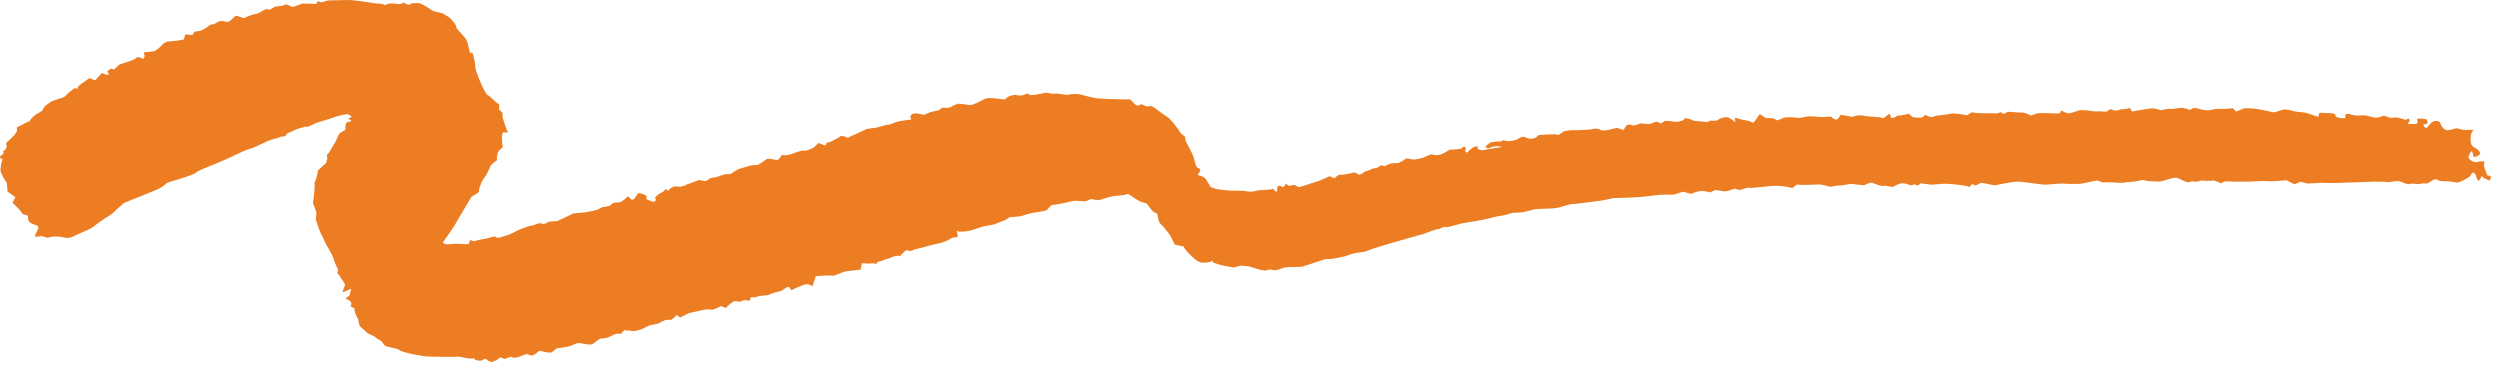 <?xml version="1.0" encoding="UTF-8"?> <svg xmlns="http://www.w3.org/2000/svg" width="267" height="39" viewBox="0 0 267 39" fill="none"><path d="M68.165 20.621C68.857 20.685 69.236 20.974 69.007 21.264C69.007 21.264 69.007 21.264 69.534 21.476C69.677 21.533 69.677 21.533 69.677 21.533C69.852 21.568 70.027 21.476 70.066 21.328C70.066 21.328 70.066 21.328 70.013 21.224C69.954 21.108 69.954 21.108 69.954 21.108C70.005 21.019 70.146 20.878 70.267 20.794C70.267 20.794 70.267 20.794 70.376 20.714L70.871 20.441C71.077 20.167 71.077 20.167 71.077 20.167C71.22 20.337 71.377 20.398 71.425 20.303C71.473 20.207 71.695 20.049 71.89 19.945C72.085 19.841 72.71 19.992 72.762 19.927C72.814 19.862 73.194 19.876 73.242 19.745C73.242 19.745 73.242 19.745 73.421 19.687C73.46 19.675 73.46 19.675 73.46 19.675C73.497 19.654 74.026 19.451 74.635 19.224C74.635 19.224 74.635 19.224 75.27 19.322C75.334 19.332 75.334 19.332 75.334 19.332C75.404 19.342 75.534 19.276 75.623 19.185C75.712 19.094 76.133 18.915 76.284 18.95C76.434 18.984 77.057 18.706 77.341 18.63C77.341 18.63 77.341 18.63 77.614 18.593C77.7 18.581 77.7 18.581 77.7 18.581C77.81 18.639 78.019 18.603 78.164 18.499C78.309 18.395 78.802 18.066 78.962 18.03C79.122 17.994 79.852 17.773 80.241 17.659C80.241 17.659 80.241 17.659 80.64 17.631C80.947 17.61 80.947 17.61 80.947 17.61C81.27 17.433 81.684 17.158 81.867 16.997C82.05 16.837 82.837 17.129 83.046 17.085C83.046 17.085 83.046 17.085 83.184 16.983C83.327 16.878 83.373 16.689 83.506 16.569C83.537 16.541 83.537 16.541 83.537 16.541C83.714 16.618 84.141 16.584 84.486 16.465C84.831 16.346 85.736 15.986 85.859 16.087C85.982 16.188 86.618 15.887 86.882 15.789C86.882 15.789 86.882 15.789 87.035 15.641C87.425 15.263 87.425 15.263 87.425 15.263C87.829 15.464 88.187 15.568 88.221 15.494C88.221 15.494 88.221 15.494 88.236 15.428C88.279 15.235 88.279 15.235 88.279 15.235C88.492 15.218 88.769 15.135 88.895 15.05C89.021 14.965 89.545 14.73 89.733 14.567C89.921 14.404 90.545 14.733 90.595 14.697C90.646 14.661 91.056 14.468 91.38 14.325C91.704 14.182 92.577 13.786 92.6 13.765C92.623 13.744 92.961 13.705 93.34 13.674C93.719 13.643 94.695 13.298 94.785 13.33C94.874 13.362 95.29 13.219 95.662 13.054C96.034 12.889 97.186 12.795 97.229 12.783C97.272 12.771 97.407 12.675 97.296 12.636C97.185 12.596 97.164 12.355 97.448 12.171C97.732 11.987 98.662 12.294 98.71 12.257C98.758 12.22 99.073 12.098 99.282 12.005C99.491 11.912 100.214 11.835 100.312 11.739C100.312 11.739 100.312 11.739 100.416 11.656C100.498 11.591 100.605 11.493 100.694 11.497C100.958 11.511 100.958 11.511 100.958 11.511C101.245 11.565 101.642 11.448 101.84 11.25C101.84 11.25 101.84 11.25 102.048 11.177C102.34 11.075 102.34 11.075 102.34 11.075C102.718 11.097 103.27 11.163 103.567 11.222C103.864 11.281 104.819 10.743 105.184 10.557C105.549 10.371 106.922 10.568 107.275 10.635C107.275 10.635 107.275 10.635 107.572 10.409C107.719 10.297 107.927 10.209 108.124 10.175C108.427 10.122 108.427 10.122 108.427 10.122C108.729 10.245 109.184 10.231 109.438 10.091C109.438 10.091 109.438 10.091 109.708 10.001C109.799 9.971 109.978 10.163 110.108 10.156C110.531 10.133 110.531 10.133 110.531 10.133C110.985 10.038 111.503 9.936 111.681 9.906C111.859 9.876 112.408 10.081 112.64 10.007C112.872 9.933 113.707 10.131 113.935 10.133C113.935 10.133 113.935 10.133 114.145 10.111C114.244 10.1 114.244 10.1 114.244 10.1C114.341 10.055 114.689 10.026 115.016 10.036C115.343 10.045 116.581 10.439 117.177 10.502C117.773 10.565 119.97 10.628 120.712 10.618C120.712 10.618 120.712 10.618 121.187 11.105C121.397 11.32 121.605 11.339 121.854 11.13C121.882 11.107 121.882 11.107 121.882 11.107C122.071 11.205 122.296 11.312 122.384 11.345C122.471 11.378 122.725 11.348 122.882 11.324C123.039 11.3 123.377 11.572 123.546 11.691C123.715 11.81 124.357 12.308 124.672 12.488C124.987 12.668 125.806 13.721 126.11 14.234C126.11 14.234 126.11 14.234 126.567 14.613C126.597 14.638 126.597 14.638 126.597 14.638C126.529 14.748 126.626 15.09 126.81 15.397C126.995 15.704 127.41 16.596 127.438 16.653C127.466 16.71 127.575 17.158 127.666 17.486C127.666 17.486 127.666 17.486 127.775 17.78C127.849 17.979 128.357 17.981 128.138 18.327C127.915 18.681 127.915 18.681 127.915 18.681C128.288 18.782 128.657 18.955 128.734 19.064C128.811 19.173 129.152 19.694 129.297 19.972C129.297 19.972 129.297 19.972 129.523 20.053C129.921 20.196 129.921 20.196 129.921 20.196C130.414 20.267 131.065 20.339 131.367 20.358C131.669 20.376 132.692 20.347 132.959 20.398C132.959 20.398 132.959 20.398 133.207 20.437C133.417 20.47 133.417 20.47 133.417 20.47C133.649 20.483 134.041 20.428 134.287 20.346C134.533 20.265 135.755 20.309 135.941 20.152C135.941 20.152 135.941 20.152 136.213 20.423C136.392 20.602 136.399 20.308 136.4 20.214C136.402 19.873 136.504 19.71 136.939 19.945C137.006 19.981 137.006 19.981 137.006 19.981C137.123 19.967 137.261 19.798 137.312 19.604C137.312 19.604 137.312 19.604 137.622 19.818C137.703 19.874 137.703 19.874 137.703 19.874C137.987 19.762 138.278 19.72 138.35 19.781C138.422 19.842 138.7 20.011 138.771 19.988C138.771 19.988 138.771 19.988 138.833 19.968C139.415 19.782 139.999 19.6 140.577 19.408C140.924 19.292 140.924 19.292 140.924 19.292C141.29 19.142 141.771 18.928 141.993 18.816C141.993 18.816 141.993 18.816 142.308 18.949C142.527 19.041 142.527 19.041 142.527 19.041C142.739 18.816 142.998 18.639 143.104 18.648C143.104 18.648 143.104 18.648 143.199 18.661C143.337 18.68 143.337 18.68 143.337 18.68C143.936 18.581 144.471 18.469 144.525 18.431C144.579 18.393 144.879 18.453 145.054 18.626C145.229 18.799 145.754 18.274 145.94 18.272C146.126 18.27 146.602 17.967 146.732 17.981C146.862 17.994 147.281 17.863 147.363 17.713C147.445 17.563 147.918 17.801 147.958 17.742C147.998 17.683 148.439 17.433 148.769 17.437C148.769 17.437 148.769 17.437 149.116 17.426C149.285 17.421 149.285 17.421 149.285 17.421C149.464 17.382 149.874 17.151 150.197 16.908C150.197 16.908 150.197 16.908 150.651 16.989C150.991 17.05 150.991 17.05 150.991 17.05C151.359 16.999 151.801 16.907 151.974 16.845C152.147 16.783 152.658 16.513 152.864 16.478C152.864 16.478 152.864 16.478 153.098 16.531C153.632 16.653 154.019 16.492 154.821 16.001C154.878 15.966 154.878 15.966 154.878 15.966C155.001 15.994 155.49 15.966 155.965 15.904C155.965 15.904 155.965 15.904 156.241 15.728C156.322 15.676 156.322 15.676 156.322 15.676C156.475 15.685 156.574 15.762 156.541 15.847C156.541 15.847 156.541 15.847 156.526 15.926C156.489 16.12 156.489 16.12 156.489 16.12C156.553 16.36 156.737 16.338 156.898 16.072C156.898 16.072 156.898 16.072 157.124 15.899C157.355 15.721 157.355 15.721 157.355 15.721C157.702 15.596 157.906 15.6 157.81 15.731C157.713 15.861 158.008 16.143 158.586 16.001C159.164 15.859 160.578 15.729 160.367 15.665C160.156 15.601 159.453 15.602 159.288 15.722C159.288 15.722 159.288 15.722 159.108 15.794C158.981 15.845 158.981 15.845 158.981 15.845C158.8 15.832 158.654 15.758 158.658 15.682C158.662 15.605 158.943 15.352 159.18 15.231C159.417 15.111 160.304 15.119 160.363 15.089C160.422 15.058 160.612 14.908 160.683 14.999C160.754 15.09 161.373 15.112 161.957 14.921C161.957 14.921 161.957 14.921 162.316 14.717C162.585 14.564 162.706 14.569 162.993 14.702C163.374 14.879 163.823 14.893 164.186 14.555C164.309 14.44 164.309 14.44 164.309 14.44C164.553 14.394 164.925 14.366 165.136 14.376C165.347 14.386 166.122 14.268 166.431 14.424C166.431 14.424 166.431 14.424 166.753 14.207C167.027 14.022 167.027 14.022 167.027 14.022C167.392 13.961 167.713 13.906 167.742 13.902C167.771 13.898 168.13 13.908 168.511 13.904C168.892 13.9 169.971 13.841 170.063 13.781C170.155 13.72 170.676 13.691 170.981 13.887C171.286 14.084 172.46 13.683 172.656 13.664C172.656 13.664 172.656 13.664 172.828 13.696C173.02 13.731 173.251 13.907 173.367 13.861C173.518 13.801 173.543 13.56 173.677 13.436C173.779 13.342 173.779 13.342 173.779 13.342C173.964 13.299 174.206 13.309 174.316 13.365C174.427 13.421 174.752 13.385 174.838 13.32C174.924 13.255 175.254 13.141 175.354 13.19C175.354 13.19 175.354 13.19 175.453 13.196C175.754 13.216 176.129 13.308 176.344 13.199C176.686 13.026 176.944 12.913 177.287 13.147C177.334 13.179 177.334 13.179 177.334 13.179C177.412 13.185 177.595 13.086 177.741 12.958C177.887 12.83 178.741 13.006 178.981 13.014C179.221 13.022 179.853 12.882 179.877 12.702C179.901 12.522 180.583 12.73 180.788 12.851C180.993 12.972 182.001 12.955 182.145 13.027C182.289 13.099 182.666 12.842 182.794 12.882C182.922 12.922 183.364 12.915 183.512 12.783C183.66 12.651 184.274 12.438 184.613 12.546C184.613 12.546 184.613 12.546 184.799 12.668C185.401 13.063 185.401 13.063 185.401 13.063C185.189 12.689 185.258 12.497 185.556 12.636C185.853 12.775 186.77 12.882 186.858 12.946C186.947 13.01 187.263 13.147 187.318 13.063C187.373 12.979 187.734 12.493 187.948 12.18C187.948 12.18 187.948 12.18 188.47 12.532C188.774 12.736 189.339 12.472 189.684 12.802C189.741 12.856 189.741 12.856 189.741 12.856C189.925 12.827 190.245 12.713 190.452 12.602C190.659 12.491 191.323 12.513 191.706 12.55C191.706 12.55 191.706 12.55 192.044 12.58C192.247 12.598 192.247 12.598 192.247 12.598C192.48 12.541 192.879 12.464 193.132 12.427C193.385 12.389 194.612 12.53 194.812 12.5C195.012 12.469 195.596 12.427 195.625 12.496C195.654 12.564 195.931 12.787 196.148 12.772C196.365 12.756 196.53 12.261 196.584 12.257C196.638 12.253 197.216 12.365 197.766 12.477C197.766 12.477 197.766 12.477 198.249 12.365C198.38 12.335 198.38 12.335 198.38 12.335C198.513 12.292 198.912 12.32 199.267 12.398C199.622 12.476 200.77 12.447 201.146 12.643C201.146 12.643 201.146 12.643 201.497 12.362C201.733 12.173 201.858 12.043 201.922 12.462C201.953 12.662 202.238 12.623 202.445 12.485C202.631 12.361 202.631 12.361 202.631 12.361C202.908 12.355 203.331 12.286 203.571 12.207C203.571 12.207 203.571 12.207 203.811 12.163C203.876 12.151 203.876 12.151 203.876 12.151C203.973 12.255 204.141 12.404 204.25 12.484C204.359 12.563 204.917 12.568 205.261 12.561C205.261 12.561 205.261 12.561 205.315 12.52C205.649 12.265 205.649 12.265 205.649 12.265C205.9 12.437 206.239 12.54 206.402 12.494C206.402 12.494 206.402 12.494 206.553 12.439C206.779 12.356 206.779 12.356 206.779 12.356C207.371 12.309 208.102 12.212 208.403 12.139C208.704 12.066 209.734 12.239 210.061 12.321C210.061 12.321 210.061 12.321 210.332 12.15C210.589 11.988 210.589 11.988 210.589 11.988C210.849 12.067 211.399 12.112 211.81 12.087C212.221 12.063 213.297 12.168 213.446 12.068C213.446 12.068 213.446 12.068 213.578 12.007C213.615 11.99 213.615 11.99 213.615 11.99C213.661 11.95 213.724 11.976 213.755 12.05C213.786 12.123 214.066 12.235 214.263 12.03C214.46 11.825 215.549 12.067 215.865 12.017C216.18 11.967 216.924 12.352 216.94 12.34C216.956 12.328 217.231 12.224 217.509 12.126C217.787 12.028 219.522 12.106 219.77 12.128C219.77 12.128 219.77 12.128 219.977 12.068C220.044 12.049 220.044 12.049 220.044 12.049C220.083 11.84 220.193 11.753 220.288 11.854C220.384 11.956 220.779 12.098 220.926 12.108C221.073 12.118 221.646 11.928 221.98 11.806C222.314 11.684 223.358 11.837 223.521 11.883C223.684 11.929 224.41 11.85 224.699 11.924C224.699 11.924 224.699 11.924 224.962 11.909C225.08 11.902 225.08 11.902 225.08 11.902C225.199 11.688 225.428 11.607 225.589 11.724C225.75 11.84 226.212 11.819 226.341 11.732C226.471 11.644 227.128 11.714 227.447 11.515C227.447 11.515 227.447 11.515 227.714 11.903C227.717 11.908 227.717 11.908 227.717 11.908C227.766 11.892 228.069 11.835 228.39 11.781C228.711 11.727 229.462 11.629 229.636 11.587C229.81 11.545 230.42 11.608 230.601 11.737C230.782 11.866 231.466 11.553 231.715 11.626C231.963 11.699 232.817 11.512 232.985 11.511C233.153 11.51 233.711 11.667 233.911 11.733C233.911 11.733 233.911 11.733 234.122 11.6C234.227 11.534 234.437 11.521 234.572 11.555C234.864 11.629 234.864 11.629 234.864 11.629C235.171 11.741 235.686 11.805 236.009 11.77C236.009 11.77 236.009 11.77 236.296 11.708C236.721 11.616 236.721 11.616 236.721 11.616C237.186 11.662 237.97 11.636 238.464 11.56C238.464 11.56 238.464 11.56 238.812 11.912L239.513 11.637C239.566 11.595 239.566 11.595 239.566 11.595C239.623 11.553 240.121 11.551 240.673 11.592C241.225 11.633 242.688 11.975 242.79 11.992C242.892 12.009 243.481 11.841 243.809 11.714C244.137 11.587 245.067 11.904 245.112 11.911C245.158 11.917 245.626 11.968 246.048 12.012C246.47 12.056 247.591 12.526 247.605 12.465C247.619 12.404 247.659 12.174 247.698 12.077C247.737 11.98 248.24 12.111 248.507 12.077C248.774 12.043 249.494 12.102 249.428 12.348C249.361 12.594 250.507 12.691 250.476 12.593C250.445 12.495 250.475 12.207 250.612 12.167C250.749 12.127 251.165 12.23 251.388 12.309C251.612 12.388 252.457 12.28 252.638 12.324C252.819 12.368 253.454 12.512 253.628 12.558C253.802 12.604 254.321 12.487 254.48 12.386C254.639 12.285 255.164 12.584 255.287 12.586C255.41 12.588 255.871 12.522 256.034 12.545C256.197 12.568 256.737 12.758 256.939 12.801C256.939 12.801 256.939 12.801 257.149 12.693C257.222 12.655 257.222 12.655 257.222 12.655C257.429 12.792 257.369 13.05 257.087 13.228C257.087 13.228 257.087 13.228 257.703 13.252C257.999 13.264 258.256 13.256 258.187 12.918C258.143 12.701 258.143 12.701 258.143 12.701C258.36 12.635 258.809 12.654 259.141 12.744C259.141 12.744 259.141 12.744 259.251 12.966C259.361 13.189 259.142 13.27 258.869 13.268C258.84 13.268 258.84 13.268 258.84 13.268C258.806 13.463 258.943 13.64 259.145 13.661C259.145 13.661 259.145 13.661 259.227 13.595C259.429 13.434 259.526 13.171 259.748 13.047C259.961 12.928 259.961 12.928 259.961 12.928C260.308 12.898 260.6 12.982 260.608 13.114C260.616 13.246 260.874 13.719 261.16 13.865C261.446 14.011 262.285 13.694 262.309 13.693C262.333 13.691 262.684 13.764 263.034 13.849C263.384 13.934 264.275 13.818 264.162 13.885C264.048 13.952 263.877 14.363 263.866 14.602C263.866 14.602 263.866 14.602 263.866 14.822C263.866 15.076 263.866 15.076 263.866 15.076C263.866 15.354 264.024 15.641 264.217 15.714C264.41 15.787 264.899 16.164 264.887 16.395C264.875 16.626 264.143 16.864 264.143 16.708C264.143 16.552 264.054 16.059 263.945 16.162C263.836 16.265 263.629 16.625 263.638 16.819C263.647 17.013 264.23 17.394 264.482 17.32C264.734 17.246 265.438 17.153 265.338 17.325C265.239 17.497 265.31 17.858 265.361 17.985C265.413 18.112 265.566 18.58 265.646 18.728C265.646 18.728 265.646 18.728 265.749 18.742C266.08 18.788 266.099 18.951 265.975 19.117C265.854 19.281 265.854 19.281 265.854 19.281C265.507 19.133 265.206 18.974 265.184 18.928C265.162 18.882 265.015 18.734 264.985 18.889C264.956 19.044 264.75 19.43 264.624 19.244C264.498 19.059 264.428 18.786 264.408 18.68C264.388 18.574 264.142 18.357 264.04 18.472C263.938 18.587 263.76 18.904 263.602 18.976C263.444 19.048 262.861 19.437 262.413 19.501C262.413 19.501 262.413 19.501 261.974 19.43C261.54 19.36 261.54 19.36 261.54 19.36C261.038 19.381 260.572 19.35 260.504 19.291C260.437 19.232 260.117 19.091 259.985 19.162C259.853 19.232 259.396 19.482 259.305 19.567C259.214 19.653 258.71 19.524 258.524 19.628C258.338 19.732 257.563 19.536 257.365 19.655C257.166 19.774 256.425 19.38 256.177 19.339C255.929 19.297 255.095 19.526 254.753 19.424C254.753 19.424 254.753 19.424 254.416 19.414C254.175 19.407 254.175 19.407 254.175 19.407C253.902 19.415 253.618 19.413 253.543 19.402C253.468 19.391 252.615 19.441 251.79 19.466C250.966 19.492 248.577 19.588 248.306 19.532C248.035 19.475 246.861 19.603 246.384 19.599C246.384 19.599 246.384 19.599 245.986 19.485C245.728 19.411 245.728 19.411 245.728 19.411C245.554 19.488 245.241 19.608 245.032 19.678C245.032 19.678 245.032 19.678 244.926 19.624C244.182 19.243 244.182 19.243 244.182 19.243C243.308 19.346 242.35 19.39 242.053 19.34C241.756 19.29 240.653 19.391 240.333 19.394C240.013 19.397 238.892 19.411 238.557 19.402C238.222 19.393 237.396 19.253 237.283 19.586C237.283 19.586 237.283 19.586 236.801 19.406C236.444 19.273 236.444 19.273 236.444 19.273C236.077 19.339 235.502 19.338 235.167 19.271C235.167 19.271 235.167 19.271 234.902 19.337C234.581 19.417 234.581 19.417 234.581 19.417C234.292 19.347 233.927 19.37 233.77 19.466C233.613 19.563 232.915 19.14 232.54 19.004C232.165 18.868 230.983 19.393 230.623 19.39C230.263 19.386 229.221 19.369 229.057 19.259C228.893 19.149 228.129 19.37 227.914 19.4C227.699 19.43 227.012 19.446 226.858 19.504C226.704 19.562 226.049 19.507 225.835 19.49C225.621 19.473 224.897 19.442 224.699 19.48C224.501 19.518 224.013 19.272 223.976 19.265C223.939 19.258 223.253 19.407 222.513 19.572C221.774 19.736 220.347 19.598 220.157 19.604C219.967 19.61 219.104 19.656 218.64 19.715C218.176 19.774 216.408 19.443 215.694 19.4C214.98 19.357 213.096 19.8 213.012 19.791C212.928 19.782 212.204 19.635 211.586 19.513C211.586 19.513 211.586 19.513 211.079 19.779C210.841 19.904 210.711 19.469 210.477 19.784C210.33 19.982 210.33 19.982 210.33 19.982C210.113 19.828 208.931 19.664 207.702 19.617C207.702 19.617 207.702 19.617 206.598 19.701C206.316 19.722 206.316 19.722 206.316 19.722C206.046 19.698 205.493 19.636 205.086 19.584C205.086 19.584 205.086 19.584 204.968 19.71C204.701 19.995 204.569 19.56 204.356 19.712C204.05 19.931 203.765 19.629 203.467 19.6C203.148 19.569 203.148 19.569 203.148 19.569C202.833 19.623 202.435 19.781 202.263 19.918C202.091 20.056 201.383 19.772 201.15 19.852C200.917 19.932 200.155 19.582 199.921 19.518C199.687 19.453 199.114 19.778 199.074 19.787C199.033 19.796 198.384 19.713 197.673 19.634C197.673 19.634 197.673 19.634 197.016 19.744C196.691 19.798 196.691 19.798 196.691 19.798C196.34 19.793 195.87 19.852 195.645 19.93C195.421 20.008 194.648 19.671 194.244 19.699C193.84 19.727 192.389 19.791 191.906 19.711C191.906 19.711 191.906 19.711 191.502 20.019C191.418 20.083 191.418 20.083 191.418 20.083C191.108 19.968 190.303 19.86 189.63 19.844C188.957 19.828 187.085 20.136 186.909 20.058C186.732 19.979 186.075 20.214 185.901 20.272C185.727 20.33 185.263 20.132 185.23 20.147C185.197 20.162 184.858 20.282 184.558 20.389C184.558 20.389 184.558 20.389 184.275 20.416C184.066 20.436 184.066 20.436 184.066 20.436C183.822 20.364 183.417 20.305 183.167 20.306C183.167 20.306 183.167 20.306 182.993 20.387C182.652 20.546 182.652 20.546 182.652 20.546C182.318 20.45 181.898 20.382 181.717 20.396C181.536 20.41 180.938 20.511 180.788 20.654C180.638 20.797 179.975 20.506 179.799 20.481C179.623 20.456 179.05 20.735 178.797 20.771C178.543 20.807 177.631 20.774 177.379 20.796C177.126 20.818 175.969 20.966 175.372 21.023C174.776 21.08 172.91 21.157 172.561 21.145C172.212 21.133 171.232 21.421 170.99 21.429C170.748 21.437 169.861 21.591 169.563 21.614C169.265 21.637 168.234 21.803 167.947 21.792C167.66 21.781 166.681 22.123 166.329 22.203C165.978 22.283 164.677 22.295 164.278 22.31C163.879 22.324 162.766 22.648 162.626 22.674C162.486 22.7 161.931 22.712 161.705 22.712C161.479 22.713 160.859 22.963 160.659 22.981C160.459 23 159.551 23.166 159.077 23.312C158.603 23.458 156.869 23.747 156.363 23.812C155.857 23.877 154.559 24.36 154.392 24.249C154.225 24.138 153.761 24.476 153.635 24.467C153.509 24.458 153.034 24.62 152.86 24.673C152.686 24.726 152.151 24.96 151.989 24.997C151.828 25.035 151.128 25.244 150.735 25.346C150.342 25.449 149 25.854 148.604 25.96C148.208 26.066 146.543 26.548 145.814 26.865C145.814 26.865 145.814 26.865 145.073 26.978C144.761 27.026 144.761 27.026 144.761 27.026C144.402 27.103 143.972 27.233 143.805 27.316C143.638 27.399 143.056 27.487 142.879 27.534C142.703 27.581 142.029 27.708 141.756 27.664C141.483 27.62 140.055 28.211 139.037 28.485C139.037 28.485 139.037 28.485 138.053 28.53C137.772 28.543 137.479 28.513 137.211 28.567C136.891 28.631 136.601 28.816 136.281 28.851C136.065 28.875 136.065 28.875 136.065 28.875C135.805 28.755 135.455 28.752 135.287 28.868C135.119 28.984 134.37 28.753 134.186 28.693C134.002 28.633 133.416 28.458 133.298 28.429C133.181 28.4 132.842 28.454 132.717 28.381C132.592 28.308 132.059 28.478 131.921 28.536C131.783 28.594 130.912 28.446 130.241 28.263C130.241 28.263 130.241 28.263 129.644 28.067C129.577 28.045 129.577 28.045 129.577 28.045C129.559 27.889 129.451 27.834 129.337 27.922C129.223 28.01 128.516 28.14 128.076 27.972C127.636 27.804 126.552 26.726 126.409 26.328C126.409 26.328 126.409 26.328 125.782 26.196C125.473 26.131 125.473 26.131 125.473 26.131C125.259 25.666 124.976 25.139 124.845 24.962C124.714 24.784 124.208 24.123 123.948 23.909C123.689 23.695 123.635 22.865 123.59 22.832C123.545 22.799 123.328 22.686 123.22 22.646C123.113 22.606 122.768 22.152 122.471 21.747C122.471 21.747 122.471 21.747 121.89 21.554C121.389 21.388 121.011 20.991 120.536 20.752C120.401 20.684 120.119 20.822 119.902 20.849C119.554 20.892 119.198 20.899 118.857 20.963C118.492 21.031 118.492 21.031 118.492 21.031C118.111 21.157 117.66 21.3 117.491 21.349C117.322 21.398 116.793 21.325 116.636 21.26C116.479 21.195 116.074 21.537 115.794 21.499C115.794 21.499 115.794 21.499 115.538 21.485C115.205 21.467 114.848 21.409 114.54 21.479C113.973 21.608 113.973 21.608 113.973 21.608C113.348 21.755 112.646 21.881 112.414 21.889C112.182 21.897 111.898 22.427 111.711 22.477C111.524 22.527 110.848 22.668 110.623 22.679C110.398 22.69 109.612 22.875 109.277 23.014C108.942 23.153 107.888 23.177 107.836 23.194C107.784 23.211 107.595 23.359 107.43 23.465C107.266 23.572 106.53 23.785 106.34 23.899C106.15 24.013 105.252 24.114 104.929 24.207C104.606 24.3 103.626 24.663 103.417 24.669C103.208 24.674 102.585 24.844 102.188 24.654C102.188 24.654 102.188 24.654 102.3 25.24C102.306 25.271 102.178 25.348 102.106 25.354C101.705 25.385 101.705 25.385 101.705 25.385C101.385 25.598 100.901 25.83 100.63 25.9C100.359 25.97 99.38 26.191 99.076 26.276C98.772 26.36 97.852 26.604 97.71 26.639C97.568 26.674 97.202 26.909 96.967 26.743C96.732 26.577 96.247 27.268 96.129 27.345C96.129 27.345 96.129 27.345 96.034 27.331C95.511 27.254 95.154 27.566 94.713 27.668C94.482 27.722 94.482 27.722 94.482 27.722C94.296 27.835 94.071 27.92 93.983 27.91C93.895 27.9 93.665 27.985 93.665 28.118C93.666 28.251 93.187 28.078 93.093 28.117C92.999 28.156 92.428 28.163 92.057 28.102C92.057 28.102 92.057 28.102 91.955 28.571C91.905 28.801 91.905 28.801 91.905 28.801C91.442 28.844 90.761 28.921 90.392 28.971C90.022 29.021 89.123 29.473 89.026 29.445C88.929 29.417 87.971 29.407 87.125 29.493C87.125 29.493 87.125 29.493 86.869 30.276C86.763 30.6 86.763 30.6 86.763 30.6C86.581 30.399 86.221 30.301 85.963 30.383C85.706 30.465 84.798 30.804 84.538 31.016C84.538 31.016 84.538 31.016 84.278 30.648C84.264 30.628 84.024 30.675 83.936 30.736C83.469 31.061 83.469 31.061 83.469 31.061C82.933 31.178 82.323 31.367 82.115 31.48C81.906 31.593 81.064 31.513 80.714 31.756C80.714 31.756 80.714 31.756 80.252 31.747C79.98 31.742 80.337 32.209 79.867 32.097C79.688 32.054 79.688 32.054 79.688 32.054C79.481 32.053 79.216 32.123 79.1 32.21C78.984 32.297 78.581 32.1 78.41 32.176C78.239 32.252 77.676 32.639 77.553 32.893C77.553 32.893 77.553 32.893 77.098 32.735C76.959 32.687 76.959 32.687 76.959 32.687C76.674 32.885 76.258 33.057 76.034 33.071C76.034 33.071 76.034 33.071 75.846 33.053C75.596 33.029 75.596 33.029 75.596 33.029C75.333 33.052 74.433 33.234 73.596 33.433C73.596 33.433 73.596 33.433 72.907 33.763C72.781 33.823 72.731 33.995 72.515 33.827C72.269 33.635 72.269 33.635 72.269 33.635C72.119 33.828 71.845 34.063 71.659 34.157C71.659 34.157 71.659 34.157 71.466 34.161C71.065 34.17 71.065 34.17 71.065 34.17C70.7 34.336 70.371 34.502 70.333 34.538C70.295 34.574 69.809 34.671 69.328 34.76C69.328 34.76 69.328 34.76 68.893 34.978C68.5 35.175 68.5 35.175 68.5 35.175C67.971 35.346 67.483 35.419 67.416 35.338C67.349 35.257 66.922 35.35 66.774 35.261C66.626 35.172 66.432 35.626 66.273 35.653C66.273 35.653 66.273 35.653 66.12 35.648C66.023 35.645 66.023 35.645 66.023 35.645C65.918 35.594 65.628 35.68 65.378 35.837C65.378 35.837 65.378 35.837 65.122 35.958C64.828 36.097 64.572 36.132 64.266 36.155C64.109 36.167 64.109 36.167 64.109 36.167C63.946 36.251 63.595 36.499 63.331 36.718C63.066 36.937 61.975 36.611 61.775 36.628C61.576 36.644 61.036 36.934 60.804 36.98C60.572 37.026 59.815 37.204 59.607 37.17C59.399 37.136 59.051 37.628 58.804 37.657C58.557 37.687 57.878 37.533 57.738 37.462C57.598 37.391 57.196 37.831 56.985 37.92C56.774 38.009 56.513 37.942 56.419 37.848C56.325 37.755 55.757 37.961 55.562 38.057C55.367 38.153 54.779 38.291 54.696 38.153C54.613 38.015 54.007 38.284 53.847 38.362C53.847 38.362 53.847 38.362 53.822 38.34C53.438 38.001 53.257 38.323 53.02 38.484C52.981 38.51 52.981 38.51 52.981 38.51C52.902 38.499 52.728 38.561 52.593 38.647C52.458 38.733 52.059 38.486 52.022 38.418C51.985 38.35 51.723 38.262 51.553 38.442C51.382 38.622 50.696 38.454 50.729 38.399C50.762 38.344 50.636 38.241 50.379 38.293C50.121 38.345 49.314 38.139 49.142 38.106C48.97 38.073 48.315 38.113 48.117 38.111C47.919 38.109 46.667 38.108 45.772 38.078C44.877 38.048 42.755 37.564 42.657 37.396C42.558 37.228 41.533 37.096 41.133 36.954C41.133 36.954 41.133 36.954 40.944 36.713C40.709 36.414 40.709 36.414 40.709 36.414C40.351 36.209 40.022 35.998 39.978 35.946C39.934 35.894 39.6 35.737 39.377 35.645C39.153 35.553 38.646 35.002 38.482 34.875C38.317 34.748 38.316 34.121 38.175 33.947C38.034 33.773 37.818 33.165 37.874 33.031C37.93 32.897 37.451 32.762 37.444 32.701C37.444 32.701 37.444 32.701 37.466 32.656C37.632 32.322 37.416 32.105 37.093 31.976C36.918 31.906 36.918 31.906 36.918 31.906C36.953 31.833 37.143 31.674 37.34 31.554C37.34 31.554 37.34 31.554 37.375 31.337C37.399 31.19 37.399 31.19 37.399 31.19C37.572 30.922 37.541 30.794 37.33 30.905C37.119 31.016 36.633 31.227 36.592 31.192C36.552 31.156 36.759 30.693 36.836 30.502C36.913 30.312 36.497 29.816 36.423 29.732C36.35 29.648 36.302 29.329 36.025 29.226C36.025 29.226 36.025 29.226 36.037 29.168C36.114 28.786 36.114 28.786 36.114 28.786C35.915 28.438 35.67 27.853 35.57 27.485C35.47 27.117 34.779 26.078 34.712 25.861C34.712 25.861 34.712 25.861 34.626 25.669C34.493 25.37 34.493 25.37 34.493 25.37C34.288 25.062 33.944 24.186 33.729 23.425C33.729 23.425 33.729 23.425 33.733 23.359C33.748 23.087 33.843 22.794 33.751 22.547C33.421 21.66 33.421 21.66 33.421 21.66C33.582 20.689 33.652 19.773 33.578 19.625C33.578 19.625 33.578 19.625 33.616 19.5C33.665 19.337 33.665 19.337 33.665 19.337C33.76 19.167 33.897 18.653 33.971 18.195C33.971 18.195 33.971 18.195 34.832 17.397C34.863 17.369 34.863 17.369 34.863 17.369C34.843 17.303 34.878 17.145 34.941 17.02C35.004 16.895 34.832 16.557 34.979 16.477C35.127 16.397 35.461 15.668 35.78 15.242C35.78 15.242 35.78 15.242 35.964 14.845C36.089 14.575 36.144 14.294 36.438 14.127C36.889 13.872 36.889 13.872 36.889 13.872C36.844 13.448 36.933 13.081 37.086 13.056C37.239 13.031 37.636 12.911 37.51 12.862C37.384 12.813 37.137 12.659 37.239 12.628C37.341 12.598 37.58 12.499 37.565 12.469C37.551 12.439 37.374 12.305 37.224 12.224C37.074 12.143 36.324 12.316 36.024 12.411C35.724 12.507 34.641 12.892 34.23 12.978C33.819 13.064 32.867 13.6 32.767 13.553C32.767 13.553 32.767 13.553 32.671 13.507L31.714 13.777C31.496 13.881 31.285 13.995 31.058 14.085C30.907 14.145 30.907 14.145 30.907 14.145C30.722 14.2 30.525 14.381 30.468 14.547C30.468 14.547 30.468 14.547 30.2 14.576C30.04 14.593 30.04 14.593 30.04 14.593C29.873 14.662 29.378 14.82 28.939 14.942C28.501 15.065 27.251 15.723 26.953 15.814C26.953 15.814 26.953 15.814 26.679 15.896C26.444 15.966 26.444 15.966 26.444 15.966C26.194 16.053 25.634 16.304 25.199 16.524C24.764 16.744 23.236 17.415 22.799 17.578C22.362 17.741 21.08 18.268 20.94 18.418C20.8 18.568 20.135 18.799 19.923 18.874C19.711 18.949 18.938 19.196 18.674 19.264C18.411 19.332 17.706 19.559 17.716 19.616C17.726 19.673 17.284 20.041 16.709 20.275C16.134 20.509 14.005 21.376 13.248 21.676C13.248 21.676 13.248 21.676 12.687 22.159C12.357 22.444 12.086 22.791 11.685 23.028C11.301 23.254 11.301 23.254 11.301 23.254C10.892 23.517 10.271 23.965 9.921 24.25C9.571 24.535 8.192 25.037 8.03 25.15C7.868 25.262 7.306 25.472 7.072 25.4C7.072 25.4 7.072 25.4 6.871 25.365C6.454 25.292 6.454 25.292 6.454 25.292C5.991 25.23 5.441 25.263 5.233 25.364C5.025 25.465 4.47 25.179 4.437 25.21C4.404 25.241 4.044 25.283 3.726 25.284C3.726 25.284 3.726 25.284 3.81 24.966C3.836 24.869 3.92 24.783 3.958 24.686C4.073 24.394 4.305 24.122 3.647 23.979C3.371 23.919 2.928 23.651 2.994 23.238C3.032 22.996 2.853 22.984 2.615 22.917C2.425 22.863 2.425 22.863 2.425 22.863C2.301 22.624 1.809 22.08 1.331 21.655C1.331 21.655 1.331 21.655 1.638 21.07C1.645 21.057 1.645 21.057 1.645 21.057C1.592 21.022 1.214 20.753 0.806 20.459C0.806 20.459 0.806 20.459 0.762 19.946C0.727 19.534 0.727 19.534 0.727 19.534C0.411 19.094 0.112 18.524 0.062 18.267C0.013 18.01 0.157 17.207 0.278 17.033C0.278 17.033 0.278 17.033 0.025 16.861C-0.015 16.834 -0.004 16.689 0.042 16.659C0.188 16.564 0.188 16.564 0.188 16.564C0.374 16.484 0.433 16.31 0.318 16.177C0.318 16.177 0.318 16.177 0.521 16.023C0.632 15.939 0.689 15.784 0.712 15.654C0.734 15.529 0.615 15.371 0.673 15.272C0.765 15.116 0.959 15.003 1.099 14.864C1.397 14.568 1.397 14.568 1.397 14.568C1.729 14.251 1.91 13.862 1.8 13.704C1.69 13.546 2.383 13.371 2.518 13.244C2.653 13.117 3.228 12.964 3.211 12.894C3.194 12.824 3.46 12.536 3.628 12.383C3.797 12.231 4.38 11.912 4.456 11.857C4.532 11.801 4.666 11.511 4.711 11.43C4.756 11.349 5.081 11.125 5.344 10.927C5.606 10.728 6.638 10.455 6.798 10.39C6.958 10.325 7.304 9.889 7.48 9.781C7.656 9.674 8.05 9.329 8.082 9.406C8.114 9.483 8.268 9.59 8.298 9.351C8.328 9.112 9.19 8.627 9.557 8.335C9.557 8.335 9.557 8.335 10.081 8.554C10.121 8.571 10.245 8.499 10.296 8.447C10.455 8.283 10.602 8.112 10.745 7.939C10.92 7.726 11.03 7.856 11.236 7.936C11.498 8.038 11.821 8.001 11.446 7.666C11.434 7.655 11.666 7.422 11.824 7.346C11.903 7.308 12.147 7.447 12.187 7.411C12.787 6.871 12.787 6.871 12.787 6.871C13.675 6.622 14.462 6.323 14.537 6.206C14.537 6.206 14.537 6.206 14.639 6.12C14.684 6.081 14.684 6.081 14.684 6.081C14.804 6.099 15.097 6.192 15.335 6.288C15.335 6.288 15.335 6.288 15.421 6.071C15.468 5.953 15.468 5.953 15.468 5.953C15.314 5.733 15.332 5.562 15.507 5.573C15.683 5.584 16.267 5.509 16.452 5.469C16.637 5.429 17.211 4.972 17.433 4.659C17.433 4.659 17.433 4.659 17.734 4.506C17.891 4.427 17.891 4.427 17.891 4.427C18.257 4.44 19.038 4.345 19.627 4.218C19.627 4.218 19.627 4.218 19.783 3.689C19.788 3.673 19.961 3.686 20.054 3.693C20.208 3.704 20.412 3.779 20.505 3.725C20.674 3.627 20.674 3.627 20.674 3.627C20.643 3.431 20.828 3.308 21.085 3.353C21.085 3.353 21.085 3.353 21.293 3.309C21.528 3.259 21.745 3.128 21.947 3.006C22.158 2.879 22.158 2.879 22.158 2.879C22.351 2.701 22.587 2.575 22.683 2.599C22.779 2.623 23.123 2.468 23.297 2.312C23.297 2.312 23.297 2.312 23.488 2.268C23.667 2.227 23.667 2.227 23.667 2.227C23.906 2.298 24.227 2.342 24.38 2.326C24.38 2.326 24.38 2.326 24.479 2.265C24.657 2.155 24.657 2.155 24.657 2.155C24.824 2.004 25.004 1.829 25.058 1.767C25.112 1.705 25.37 1.656 25.536 1.77C25.536 1.77 25.536 1.77 25.652 1.81C26.055 1.948 26.055 1.948 26.055 1.948C26.383 1.745 27.033 1.522 27.498 1.453C27.498 1.453 27.498 1.453 27.828 1.276C28.028 1.169 28.028 1.169 28.028 1.169C28.265 0.996 28.574 0.93 28.714 1.023C28.854 1.116 29.238 0.724 29.439 0.703C29.64 0.682 30.268 0.631 30.427 0.509C30.586 0.387 31.105 0.722 31.232 0.733C31.359 0.744 31.957 0.508 32.302 0.381C32.302 0.381 32.302 0.381 32.708 0.388C32.975 0.393 33.309 0.382 33.563 0.411C33.821 0.44 33.822 0.417 33.847 0.259C33.857 0.195 33.857 0.195 33.857 0.195C33.908 0.129 34.079 0.143 34.237 0.225C34.395 0.308 34.903 0.053 35.036 0.048C35.168 0.043 36.23 0.024 37.097 0.001C37.964 -0.022 40.29 0.425 40.419 0.383C40.548 0.341 40.967 0.448 41.146 0.551C41.146 0.551 41.146 0.551 41.398 0.419C41.538 0.346 41.772 0.394 41.963 0.38C42.322 0.353 42.702 0.571 43.063 0.295C43.105 0.263 43.105 0.263 43.105 0.263C43.46 0.496 43.775 0.582 43.803 0.453C43.831 0.324 44.549 0.301 44.823 0.355C45.096 0.409 45.862 0.904 46.069 1.064C46.276 1.224 47.065 1.373 47.131 1.373C47.197 1.373 47.533 1.57 47.867 1.779C48.201 1.988 48.818 2.79 48.739 2.895C48.66 3 49.07 3.356 49.161 3.463C49.252 3.57 49.575 3.948 49.684 4.056C49.793 4.164 49.978 4.661 50.016 4.89C50.054 5.12 50.216 5.804 50.272 5.695C50.328 5.587 50.474 5.558 50.513 5.79C50.552 6.021 50.797 6.804 50.757 7.059C50.717 7.314 51.065 8.183 51.235 8.593C51.405 9.003 51.91 10.134 52.101 10.167C52.292 10.2 52.985 11.014 53.214 11.075C53.443 11.136 53.199 11.658 53.338 11.746C53.478 11.835 53.751 12.118 53.689 12.212C53.628 12.306 53.679 12.597 53.731 12.717C53.784 12.837 54.078 13.965 54.287 14.149C54.287 14.149 54.287 14.149 53.754 14.146C53.715 14.146 53.715 14.146 53.715 14.146C53.671 14.221 53.621 14.405 53.604 14.554C53.587 14.703 53.634 15.381 53.698 15.72C53.698 15.72 53.698 15.72 53.356 16.023C53.13 16.224 53.068 16.6 53.067 16.899C53.066 17.142 53.066 17.142 53.066 17.142C52.872 17.229 52.562 17.495 52.378 17.735C52.378 17.735 52.378 17.735 52.275 17.979C52.18 18.204 52.18 18.204 52.18 18.204C52.075 18.455 51.899 18.761 51.79 18.883C51.681 19.005 51.404 19.474 51.364 19.629C51.324 19.783 51.127 20.175 51.162 20.405C51.196 20.636 50.395 20.902 50.314 21.073C50.233 21.245 49.795 21.923 49.642 22.213C49.489 22.502 48.788 23.633 48.525 24.109C48.525 24.109 48.525 24.109 48.255 24.53C47.983 24.954 47.652 25.353 47.382 25.778C47.312 25.888 47.312 25.888 47.312 25.888C47.345 26.07 47.738 26.151 48.187 26.068C48.635 25.985 49.848 26.091 50.03 26.074C50.03 26.074 50.03 26.074 50.104 25.901C50.225 25.618 50.225 25.618 50.225 25.618C50.434 25.748 50.683 25.803 50.778 25.74C50.873 25.677 51.467 25.546 51.819 25.498C52.17 25.451 52.939 25.124 53.003 25.335C53.066 25.546 53.811 25.205 54.188 25.114C54.565 25.023 55.517 24.459 55.722 24.42C55.927 24.381 56.519 24.101 56.704 24.099C56.889 24.097 57.39 23.926 57.505 23.861C57.62 23.796 58.035 23.939 58.108 23.92C58.182 23.901 58.44 23.763 58.563 23.705C58.687 23.647 59.206 23.614 59.37 23.629C59.534 23.645 60.516 23.139 61.231 22.797C61.231 22.797 61.231 22.797 62.028 22.722C62.537 22.674 62.537 22.674 62.537 22.674C63.09 22.573 63.677 22.441 63.841 22.381C63.841 22.381 63.841 22.381 63.981 22.307C64.327 22.124 64.327 22.124 64.327 22.124C64.76 22.083 65.157 21.989 65.21 21.916C65.263 21.843 65.492 21.649 65.603 21.646C65.714 21.643 66.1 21.608 66.219 21.594C66.338 21.58 66.808 21.247 67.056 20.959C67.056 20.959 67.056 20.959 67.466 21.335C67.486 21.353 67.693 21.289 67.736 21.227C68.165 20.621 68.165 20.621 68.165 20.621Z" fill="#ED7D23"></path></svg> 